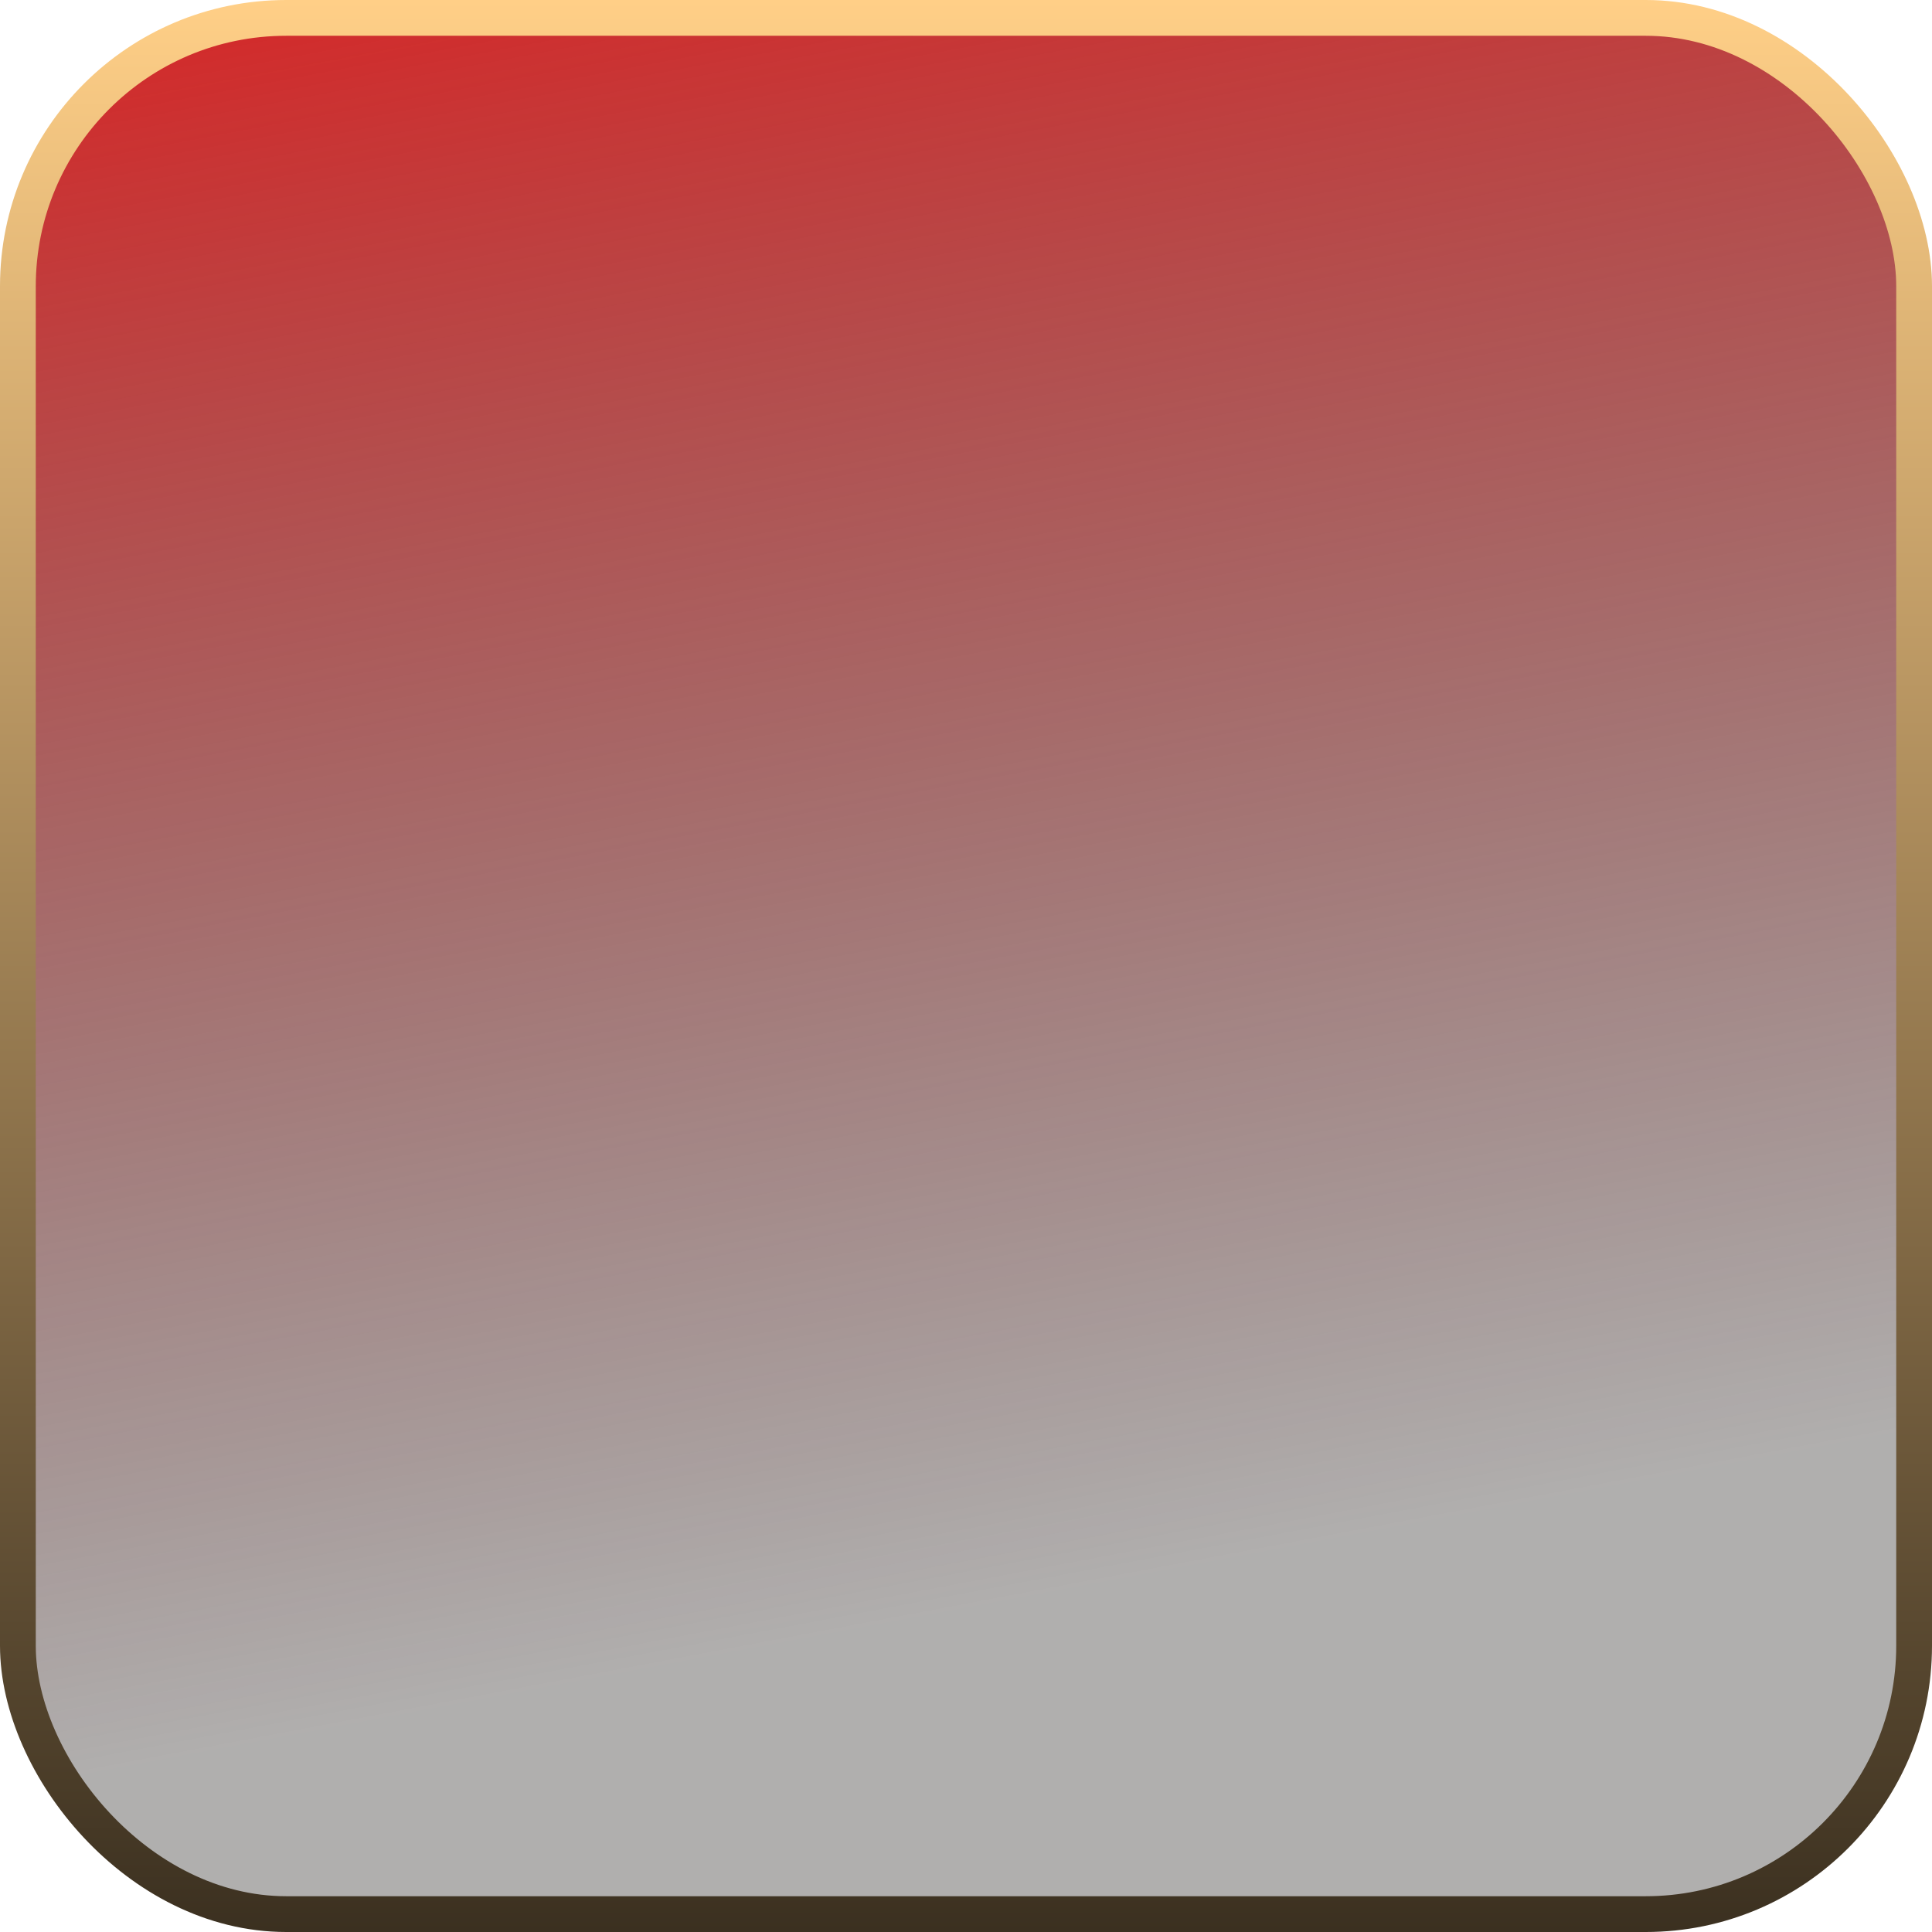 <svg width="54" height="54" viewBox="0 0 54 54" fill="none" xmlns="http://www.w3.org/2000/svg">
<rect x="0.5" y="0.5" width="53" height="53" rx="7.5" fill="url(#paint0_linear_325_1813)"/>
<rect x="0.5" y="0.5" width="53" height="53" rx="7.5" stroke="url(#paint1_linear_325_1813)"/>
<defs>
<linearGradient id="paint0_linear_325_1813" x1="7.883" y1="5.22984e-07" x2="16.752" y2="46.971" gradientUnits="userSpaceOnUse">
<stop stop-color="#D42A2A"/>
<stop offset="1" stop-color="#25201E" stop-opacity="0.36"/>
</linearGradient>
<linearGradient id="paint1_linear_325_1813" x1="27" y1="0" x2="27" y2="54" gradientUnits="userSpaceOnUse">
<stop stop-color="#FFCF87"/>
<stop offset="1" stop-color="#3B3020"/>
</linearGradient>
</defs>
</svg>
